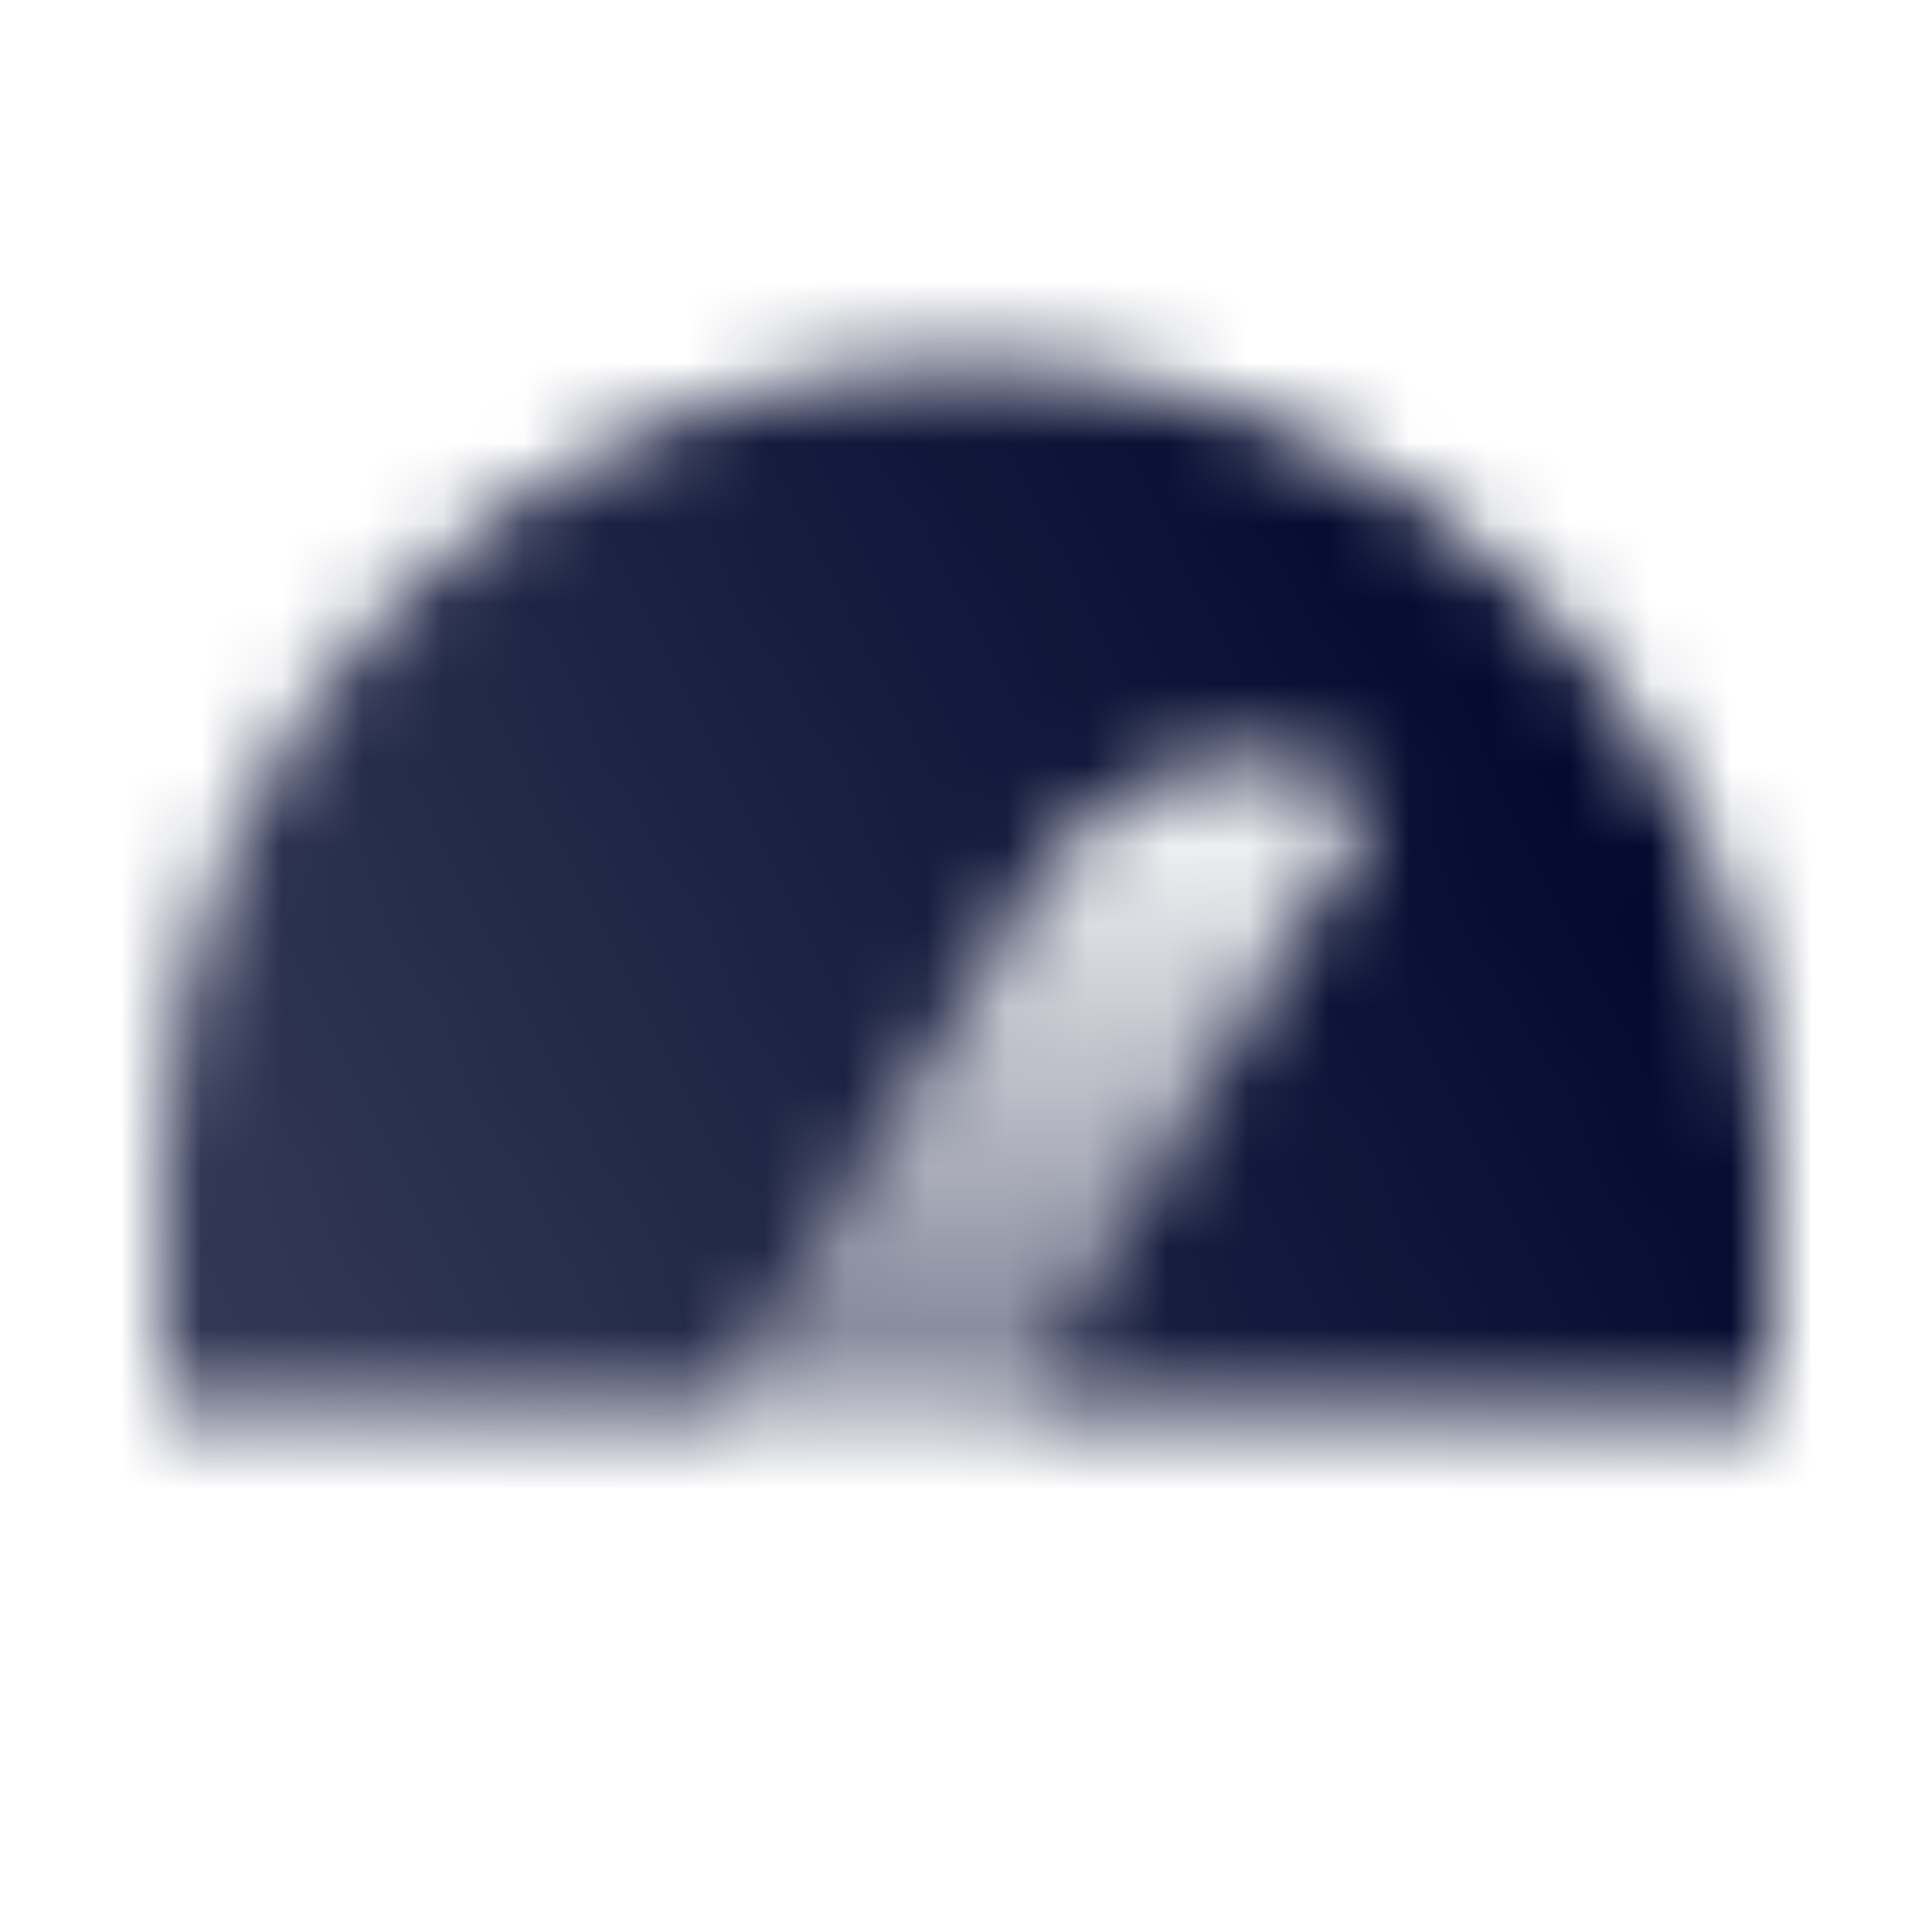<svg width="24" height="24" viewBox="0 0 24 24" fill="none" xmlns="http://www.w3.org/2000/svg">
<mask id="mask0_369_3074" style="mask-type:alpha" maskUnits="userSpaceOnUse" x="2" y="4" width="20" height="14">
<path fill-rule="evenodd" clip-rule="evenodd" d="M2 17.5V14.5C2 8.977 6.477 4.5 12 4.5C17.523 4.5 22 8.977 22 14.5V17.5H18.5H12.539L17.098 9.918L16.993 9.857C15.6 9.053 13.82 9.49 12.959 10.849L9 17.5H5.5H2Z" fill="url(#paint0_linear_369_3074)"/>
<path fill-rule="evenodd" clip-rule="evenodd" d="M12.549 17.5L17.098 9.918L16.993 9.857C15.6 9.053 13.82 9.49 12.959 10.849L9 17.5H12.549Z" fill="url(#paint1_linear_369_3074)"/>
</mask>
<g mask="url(#mask0_369_3074)">
<rect width="24" height="24" fill="#01082D"/>
</g>
<defs>
<linearGradient id="paint0_linear_369_3074" x1="19.5" y1="8" x2="2" y2="17" gradientUnits="userSpaceOnUse">
<stop/>
<stop offset="1" stop-opacity="0.8"/>
</linearGradient>
<linearGradient id="paint1_linear_369_3074" x1="10.576" y1="17" x2="10.576" y2="9.441" gradientUnits="userSpaceOnUse">
<stop stop-opacity="0.5"/>
<stop offset="1" stop-opacity="0"/>
</linearGradient>
</defs>
</svg>
